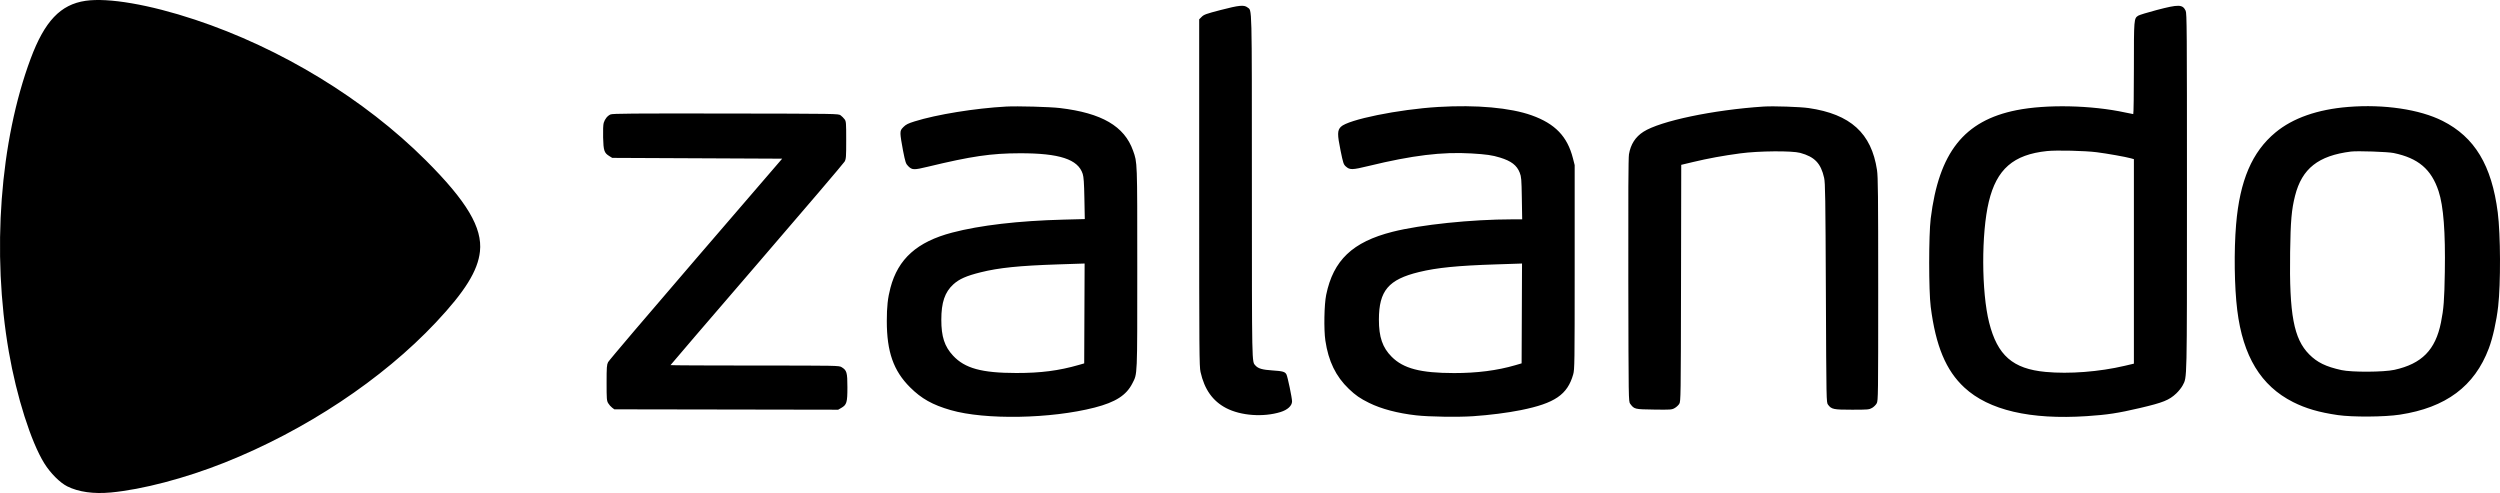<svg width="1217" height="240" viewBox="0 0 1217 240" fill="currentColor" xmlns="http://www.w3.org/2000/svg">
<path fill-rule="evenodd" clip-rule="evenodd" d="M41.643 0.396C29.435 2.189 21.713 10.333 14.913 28.591C-0.041 68.739 -4.075 122.939 4.295 171.229C8.078 193.054 15.097 215.138 21.556 225.534C24.532 230.326 29.163 234.97 32.757 236.767C38.224 239.5 45.55 240.529 53.959 239.744C69.243 238.318 90.146 232.829 109.274 225.219C148.642 209.555 186.137 184.682 212.214 156.929C226.387 141.845 232.628 131.792 233.642 122.414C234.893 110.833 227.253 97.981 207.244 78.012C177.396 48.222 136.702 23.43 94.885 9.559C72.76 2.22 52.714 -1.23 41.643 0.396ZM594.192 4.879C587.15 6.709 586.082 7.092 584.994 8.18L583.762 9.41V93.776C583.762 171.421 583.815 178.376 584.421 181.088C586.319 189.577 590.359 195.262 596.913 198.669C604.046 202.377 614.977 203.167 623.359 200.58C626.795 199.52 628.971 197.509 628.971 195.393C628.971 193.685 626.817 183.342 626.234 182.255C625.543 180.965 624.436 180.65 619.445 180.327C614.534 180.008 612.499 179.423 611.16 177.944C609.371 175.969 609.435 179.2 609.417 90.627C609.398 -0.233 609.539 5.4 607.242 3.595C605.6 2.305 603.179 2.543 594.192 4.879ZM1049.82 4.893C1045.45 6.042 1041.43 7.275 1040.88 7.632C1038.79 9.003 1038.78 9.104 1038.78 33.238C1038.78 45.505 1038.64 55.541 1038.47 55.541C1038.3 55.541 1036.58 55.199 1034.65 54.78C1018.17 51.199 996.214 50.724 981.635 53.635C956.096 58.735 943.859 74.189 939.87 106.38C938.878 114.387 938.88 141.579 939.874 149.365C942.305 168.415 947.279 180.34 956.263 188.657C968.188 199.695 988.324 204.396 1015.88 202.575C1025.9 201.913 1031.04 201.127 1041.72 198.625C1053.03 195.974 1055.94 194.803 1059.44 191.497C1060.61 190.39 1062 188.627 1062.54 187.58C1064.7 183.32 1064.6 187.596 1064.61 93.534C1064.61 13.953 1064.56 6.466 1063.98 5.237C1062.49 2.1 1060.62 2.055 1049.82 4.893ZM489.823 51.874C474.635 52.705 456.005 55.721 445.212 59.096C442.084 60.074 441.015 60.609 439.83 61.793C438.525 63.098 438.351 63.494 438.351 65.174C438.351 66.221 438.911 69.894 439.595 73.335C440.731 79.045 440.948 79.701 442.078 80.84C444.008 82.786 444.822 82.816 451.574 81.186C472.924 76.033 482.456 74.636 496.477 74.609C515.755 74.572 524.801 77.543 527.065 84.659C527.547 86.173 527.737 88.957 527.884 96.638L528.076 106.645L517.756 106.913C495.78 107.483 477.144 109.652 463.519 113.226C446.459 117.702 437.189 125.991 433.468 140.097C432.16 145.06 431.697 149.288 431.697 156.301C431.697 171.252 434.938 180.485 443.011 188.534C448.571 194.076 453.915 197.074 462.815 199.644C479.52 204.468 511.54 203.9 532.878 198.402C543.044 195.783 548.301 192.413 551.23 186.637C553.732 181.704 553.623 184.266 553.623 130.431C553.623 77.787 553.678 79.3 551.57 73.335C547.368 61.441 536.349 55.02 515.983 52.598C511.07 52.014 495.266 51.577 489.823 51.874ZM700.208 52.063C680.777 53.23 656.24 58.228 652.732 61.733C650.997 63.466 650.973 65.408 652.591 73.324C653.84 79.432 654.043 80.046 655.141 81.027C657.108 82.782 658.183 82.757 666.355 80.769C687.523 75.62 702.071 73.849 716.256 74.694C723.603 75.131 726.423 75.537 730.221 76.707C735.708 78.397 738.398 80.463 739.811 84.073C740.585 86.05 740.674 87.14 740.83 96.506L740.999 106.771L736.163 106.775C716.357 106.79 691.585 109.367 677.89 112.835C658.433 117.763 649.053 126.676 645.587 143.532C644.614 148.259 644.395 160.41 645.185 165.768C646.668 175.818 650.28 183.254 656.619 189.311C659.908 192.454 662.095 193.966 666.488 196.135C672.436 199.073 680.396 201.173 689.444 202.193C695.66 202.894 709.761 203.11 717.039 202.615C725.162 202.063 733.843 200.959 740.328 199.653C756.894 196.315 763.033 192.126 765.832 182.248C766.515 179.84 766.553 177.092 766.553 130.04V80.374L765.694 77.012C762.984 66.409 757.033 60.225 745.612 56.142C735.241 52.435 718.721 50.95 700.208 52.063ZM858.535 51.873C834.038 53.472 808.21 58.893 799.997 64.159C796.115 66.648 793.795 70.264 792.983 75.095C792.683 76.875 792.589 95.286 792.667 136.562C792.777 195.38 792.779 195.489 793.585 196.567C795.56 199.211 795.714 199.248 805.142 199.378C813.322 199.492 813.803 199.457 815.228 198.657C816.051 198.195 817.061 197.262 817.472 196.583C818.198 195.385 818.223 193.655 818.323 137.795L818.426 80.242L824.194 78.863C831.55 77.106 838.783 75.782 847.184 74.656C856.122 73.459 872.34 73.328 876.345 74.421C883.376 76.34 886.401 79.503 887.988 86.597C888.53 89.023 888.636 96.02 888.837 142.624C889.065 195.693 889.069 195.882 889.876 196.982C891.536 199.242 892.547 199.454 901.591 199.448C909.376 199.443 909.891 199.396 911.336 198.569C912.175 198.088 913.187 197.082 913.586 196.333C914.283 195.025 914.312 192.801 914.31 140.801C914.308 94.846 914.219 86.046 913.725 82.771C911.018 64.829 900.811 55.567 880.484 52.609C876.32 52.004 863.253 51.565 858.535 51.873ZM1143.09 52.056C1128.17 53.259 1116.17 57.469 1107.72 64.464C1096.3 73.919 1090.32 87.91 1088.53 109.313C1087.46 122.123 1087.69 139.664 1089.09 150.962C1091.86 173.42 1100.62 187.829 1116.28 195.731C1122.46 198.849 1128.94 200.735 1138.01 202.057C1145.17 203.101 1160.77 202.996 1168.24 201.854C1190.66 198.428 1204.6 188.047 1211.55 169.604C1213.48 164.493 1215.28 156.419 1216.1 149.203C1217.38 137.921 1217.28 114.191 1215.91 103.447C1212.98 80.51 1204.69 66.744 1189.05 58.858C1177.9 53.23 1160.49 50.653 1143.09 52.056ZM297.213 55.704C295.722 56.355 294.447 57.929 293.881 59.817C293.621 60.681 293.508 63.492 293.595 66.901C293.758 73.327 294.118 74.425 296.552 75.937L298.029 76.855L339.397 77.05L380.764 77.246L338.749 126.046C315.641 152.887 296.41 175.5 296.012 176.299C295.375 177.578 295.289 178.775 295.289 186.354C295.289 194.255 295.353 195.067 296.072 196.286C296.503 197.016 297.352 197.984 297.96 198.436L299.065 199.26L353.541 199.353L408.017 199.447L409.542 198.571C412.182 197.054 412.518 195.919 412.517 188.511C412.515 181.289 412.22 180.272 409.684 178.726C408.432 177.964 407.629 177.949 367.408 177.948C344.857 177.947 326.407 177.853 326.407 177.739C326.407 177.626 345.298 155.608 368.386 128.812C391.474 102.016 410.718 79.451 411.148 78.669C411.868 77.361 411.931 76.51 411.931 68.182C411.931 59.639 411.885 59.057 411.124 58.039C410.68 57.445 409.831 56.596 409.236 56.152C408.158 55.348 408.027 55.345 353.288 55.261C307.971 55.191 298.21 55.268 297.213 55.704ZM1020.68 74.105C1025.77 74.751 1034.86 76.368 1037.31 77.063L1038.78 77.478V127.251V177.025L1034.32 178.075C1021.89 180.999 1007.29 182.124 995.785 181.047C979.826 179.554 972.35 173.016 968.313 157.027C964.548 142.111 964.466 113.594 968.144 98.231C971.946 82.348 980.12 75.232 996.509 73.533C1001.17 73.051 1014.95 73.376 1020.68 74.105ZM1165.2 74.482C1177.22 76.974 1183.57 82.371 1187.11 93.084C1189.49 100.3 1190.46 112.933 1190.14 132.387C1189.91 146.144 1189.59 150.386 1188.26 156.994C1185.57 170.356 1178.95 177.085 1165.6 180.035C1160.42 181.18 1144.84 181.257 1139.85 180.163C1132.24 178.497 1128.01 176.437 1124.11 172.499C1116.59 164.908 1114.38 153.082 1114.83 122.805C1115.05 107.465 1115.53 102.007 1117.24 95.273C1120.6 82.052 1128.56 75.768 1144.46 73.777C1147.58 73.388 1162.34 73.889 1165.2 74.482ZM527.891 152.589L527.79 176.897L525.246 177.63C515.411 180.462 506.67 181.592 494.715 181.577C477.879 181.557 469.69 179.307 463.938 173.122C459.794 168.666 458.233 163.889 458.233 155.655C458.233 147.237 459.936 142.217 464.071 138.441C466.935 135.826 470.41 134.291 477.399 132.552C486.292 130.34 496.188 129.329 515.069 128.706C520.128 128.54 525.105 128.375 526.129 128.342L527.991 128.28L527.891 152.589ZM740.821 152.582L740.72 176.884L737.588 177.799C728.834 180.358 718.96 181.623 707.841 181.609C691.507 181.589 683.211 179.423 677.471 173.682C673.002 169.211 671.238 164.079 671.25 155.578C671.27 141.51 675.879 136.054 690.814 132.421C699.516 130.304 709.586 129.303 728.194 128.705C733.361 128.539 738.338 128.376 739.255 128.342L740.921 128.28L740.821 152.582Z" fill="currentColor"/>
</svg>
